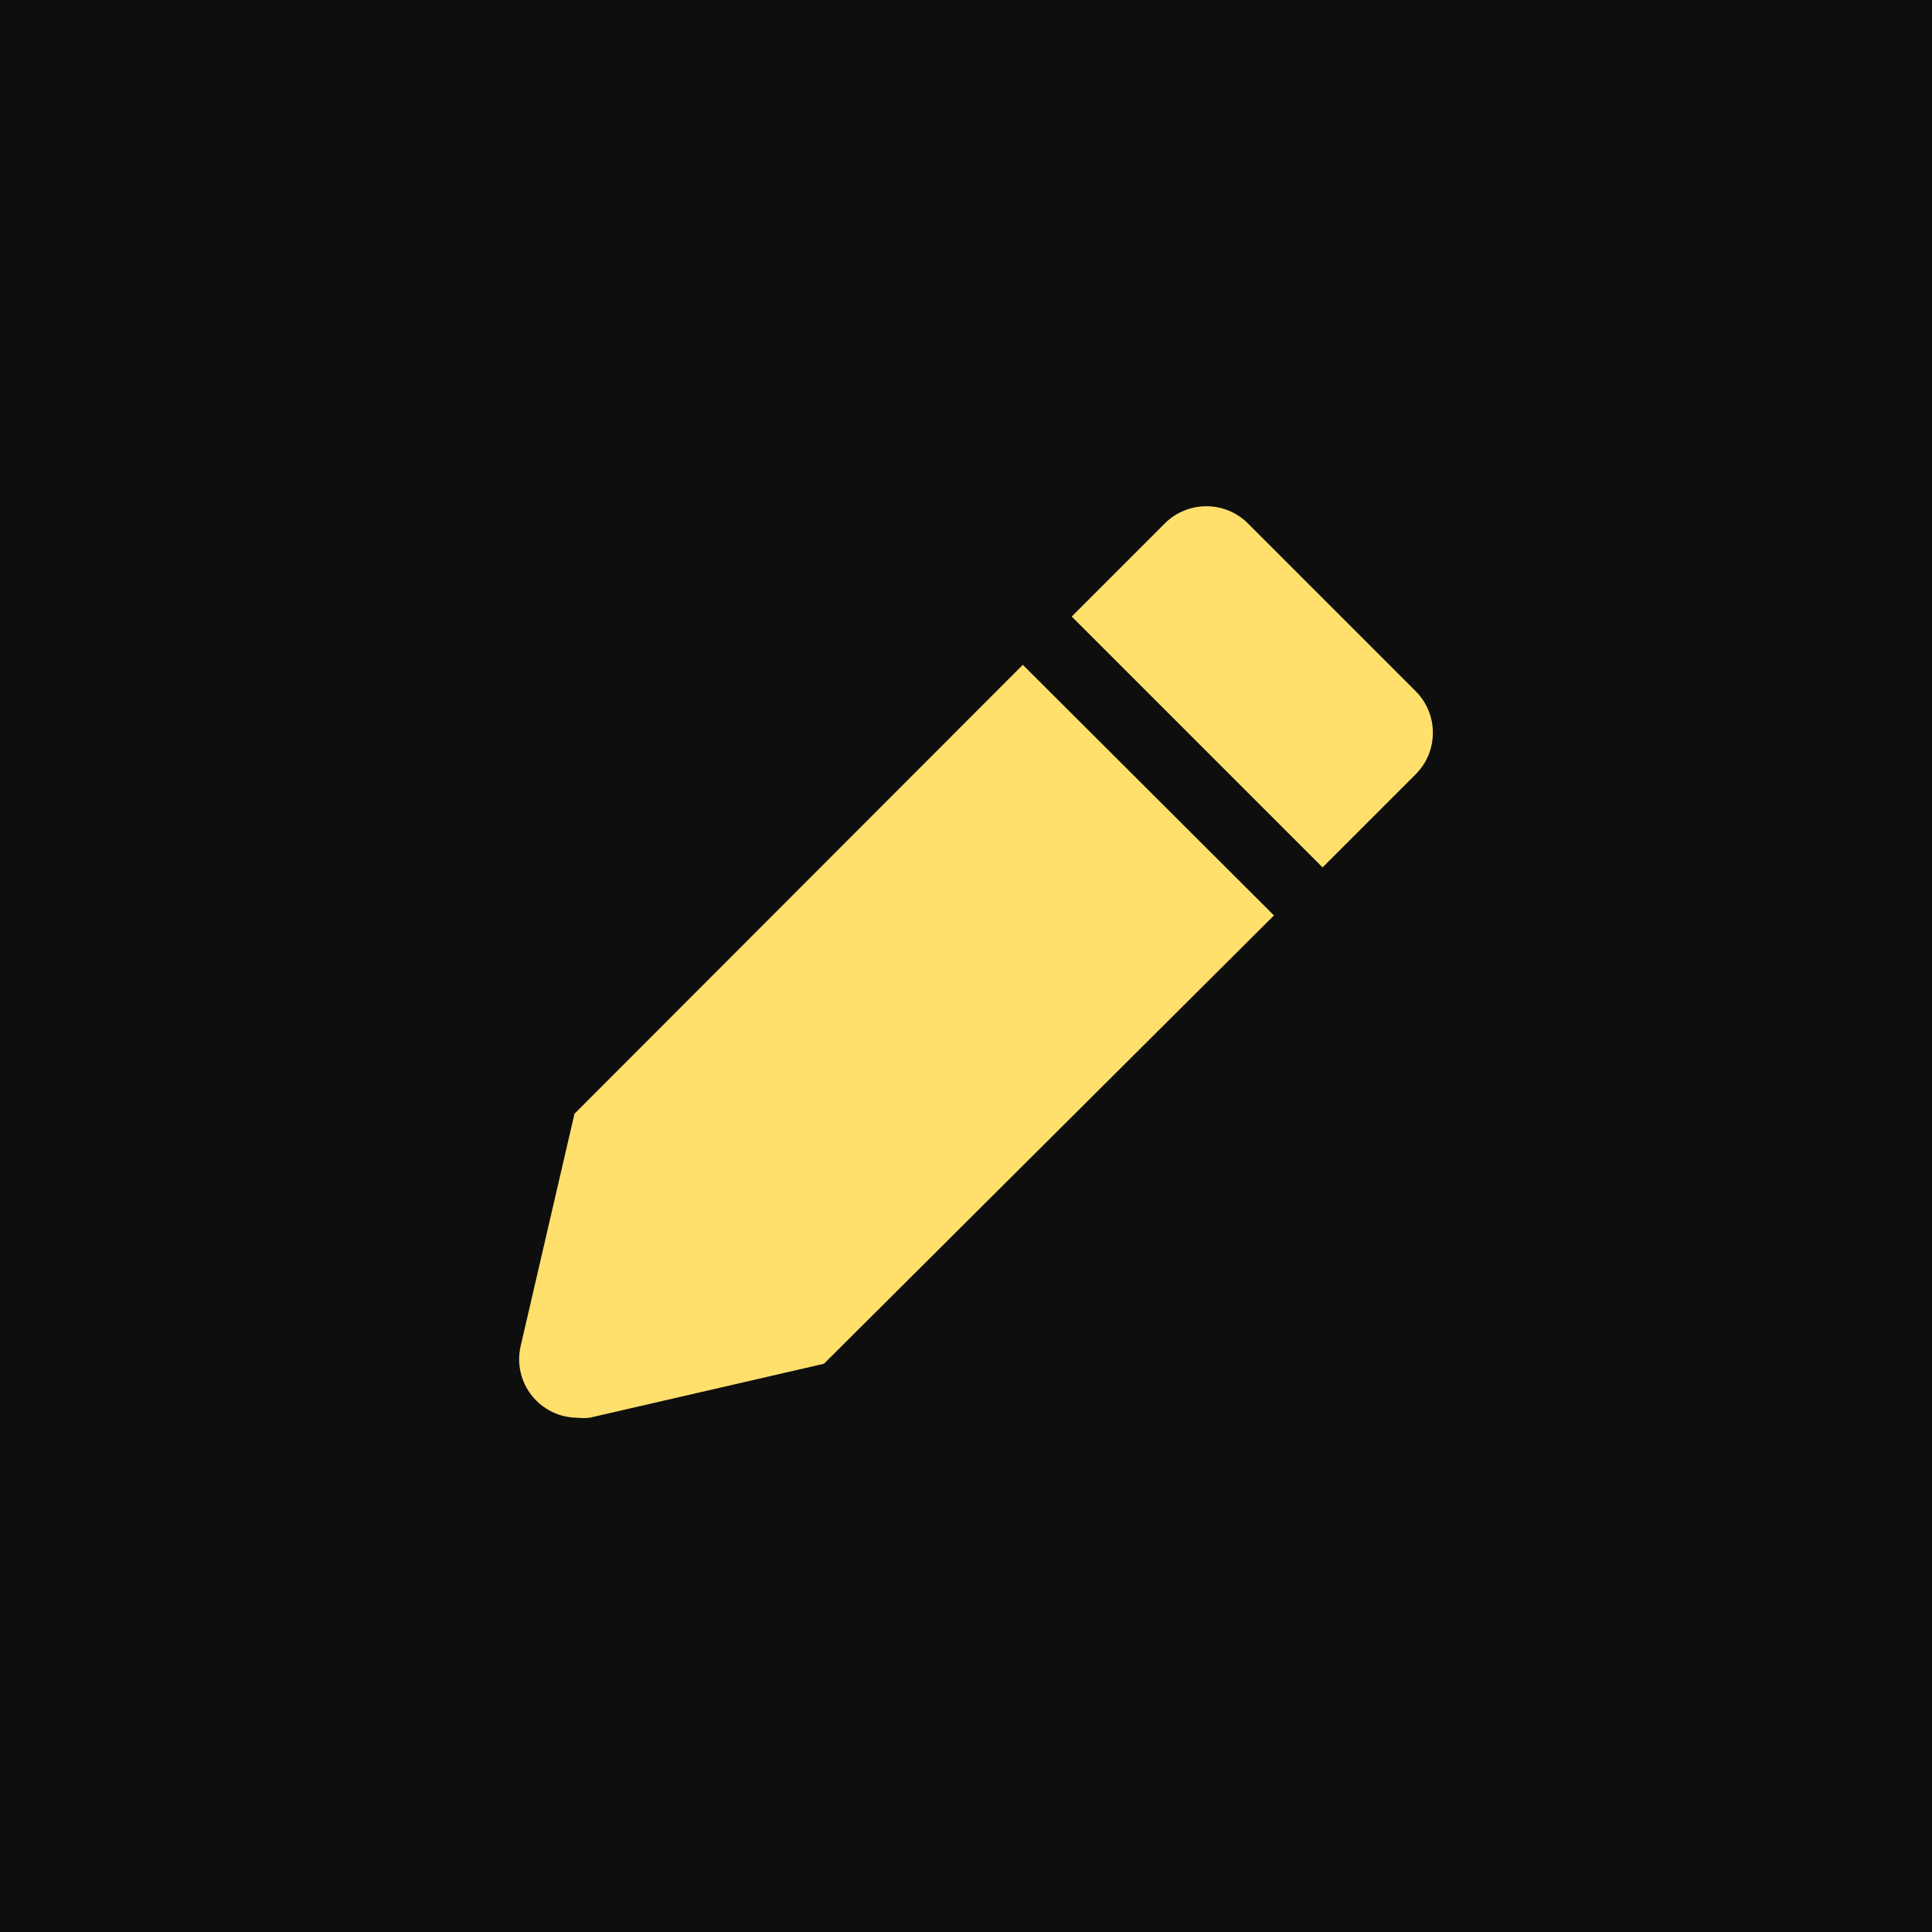 <?xml version="1.0" encoding="UTF-8"?> <svg xmlns="http://www.w3.org/2000/svg" width="34" height="34" viewBox="0 0 34 34" fill="none"><rect width="34" height="34" fill="#0E0E0E"></rect><g clip-path="url(#clip0_3557_146)"><path d="M10.11 19.6L9.16 23.7C9.127 23.85 9.128 24.005 9.163 24.155C9.198 24.304 9.266 24.444 9.362 24.564C9.458 24.683 9.579 24.78 9.717 24.847C9.855 24.914 10.007 24.949 10.16 24.95C10.232 24.958 10.303 24.958 10.375 24.95L14.5 24L22.42 16.11L18 11.7L10.11 19.6Z" fill="#FFE06C"></path><path d="M24.91 12.16L21.96 9.21C21.766 9.017 21.504 8.909 21.23 8.909C20.956 8.909 20.694 9.017 20.5 9.21L18.86 10.85L23.275 15.265L24.915 13.625C25.011 13.528 25.087 13.414 25.139 13.288C25.19 13.162 25.217 13.027 25.216 12.891C25.216 12.755 25.189 12.621 25.136 12.495C25.083 12.37 25.007 12.256 24.91 12.16Z" fill="#FFE06C"></path></g><defs><clipPath id="clip0_3557_146"><rect width="18" height="18" fill="white" transform="translate(8 8)"></rect></clipPath></defs></svg> 